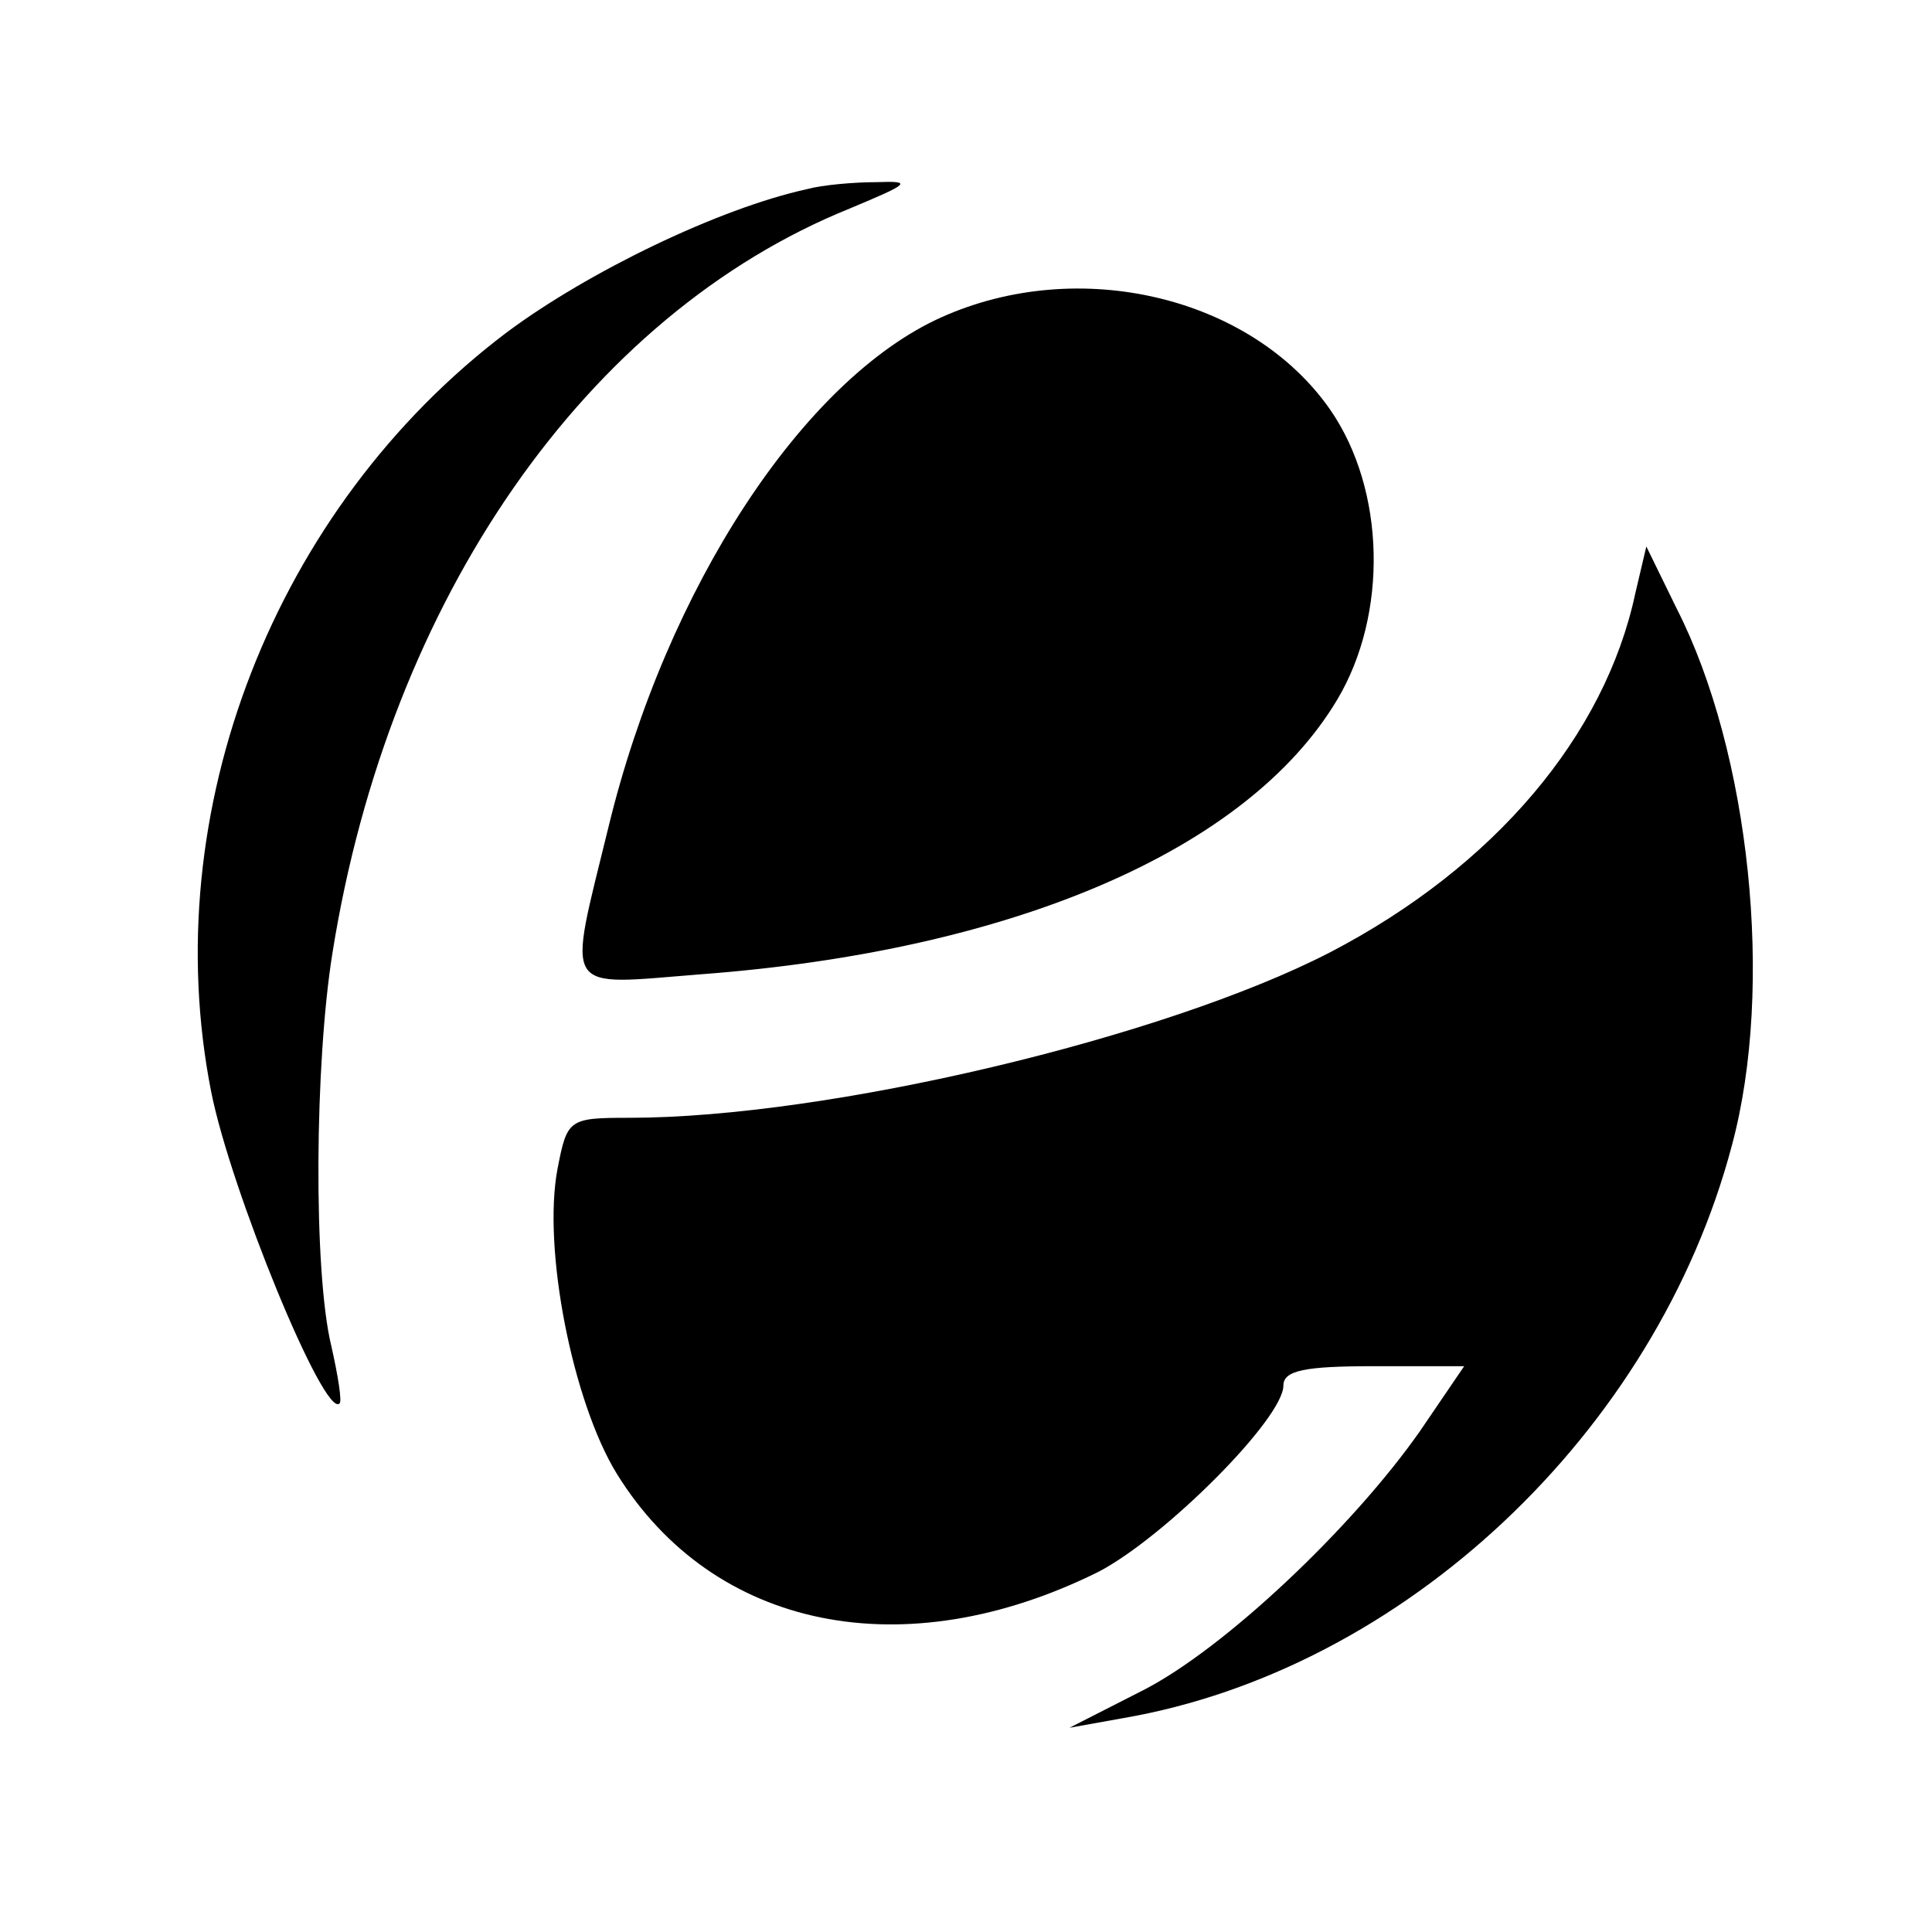 <?xml version="1.0" standalone="no"?>
<!DOCTYPE svg PUBLIC "-//W3C//DTD SVG 20010904//EN"
 "http://www.w3.org/TR/2001/REC-SVG-20010904/DTD/svg10.dtd">
<svg version="1.0" xmlns="http://www.w3.org/2000/svg"
 width="140pt" height="140pt" viewBox="0 0 140 140"
 preserveAspectRatio="xMidYMid meet">
<g transform="translate(0,140) scale(0.1,-0.1)"
fill="#000000" stroke="none">
<path d="M585 1263 c-64 -14 -159 -60 -218 -104 -168 -127 -254 -347 -214
-550 14 -71 82 -237 93 -226 2 1 -1 20 -6 42 -13 54 -12 205 1 285 41 256 184
462 375 539 43 18 46 20 19 19 -16 0 -39 -2 -50 -5z"/>
<path d="M682 1170 c-100 -45 -199 -196 -241 -369 -30 -123 -35 -115 67 -107
226 17 396 90 461 199 37 62 35 152 -5 210 -57 82 -182 112 -282 67z"/>
<path d="M1185 970 c-22 -103 -102 -198 -221 -260 -120 -62 -364 -120 -508
-120 -44 0 -45 -1 -52 -37 -11 -58 11 -169 43 -221 70 -113 208 -141 349 -71
48 25 134 111 134 135 0 11 16 14 65 14 l66 0 -32 -47 c-49 -70 -142 -158
-201 -188 l-53 -27 39 7 c203 35 386 207 441 415 31 115 13 285 -40 389 l-22
45 -8 -34z"/>
</g>
</svg>

